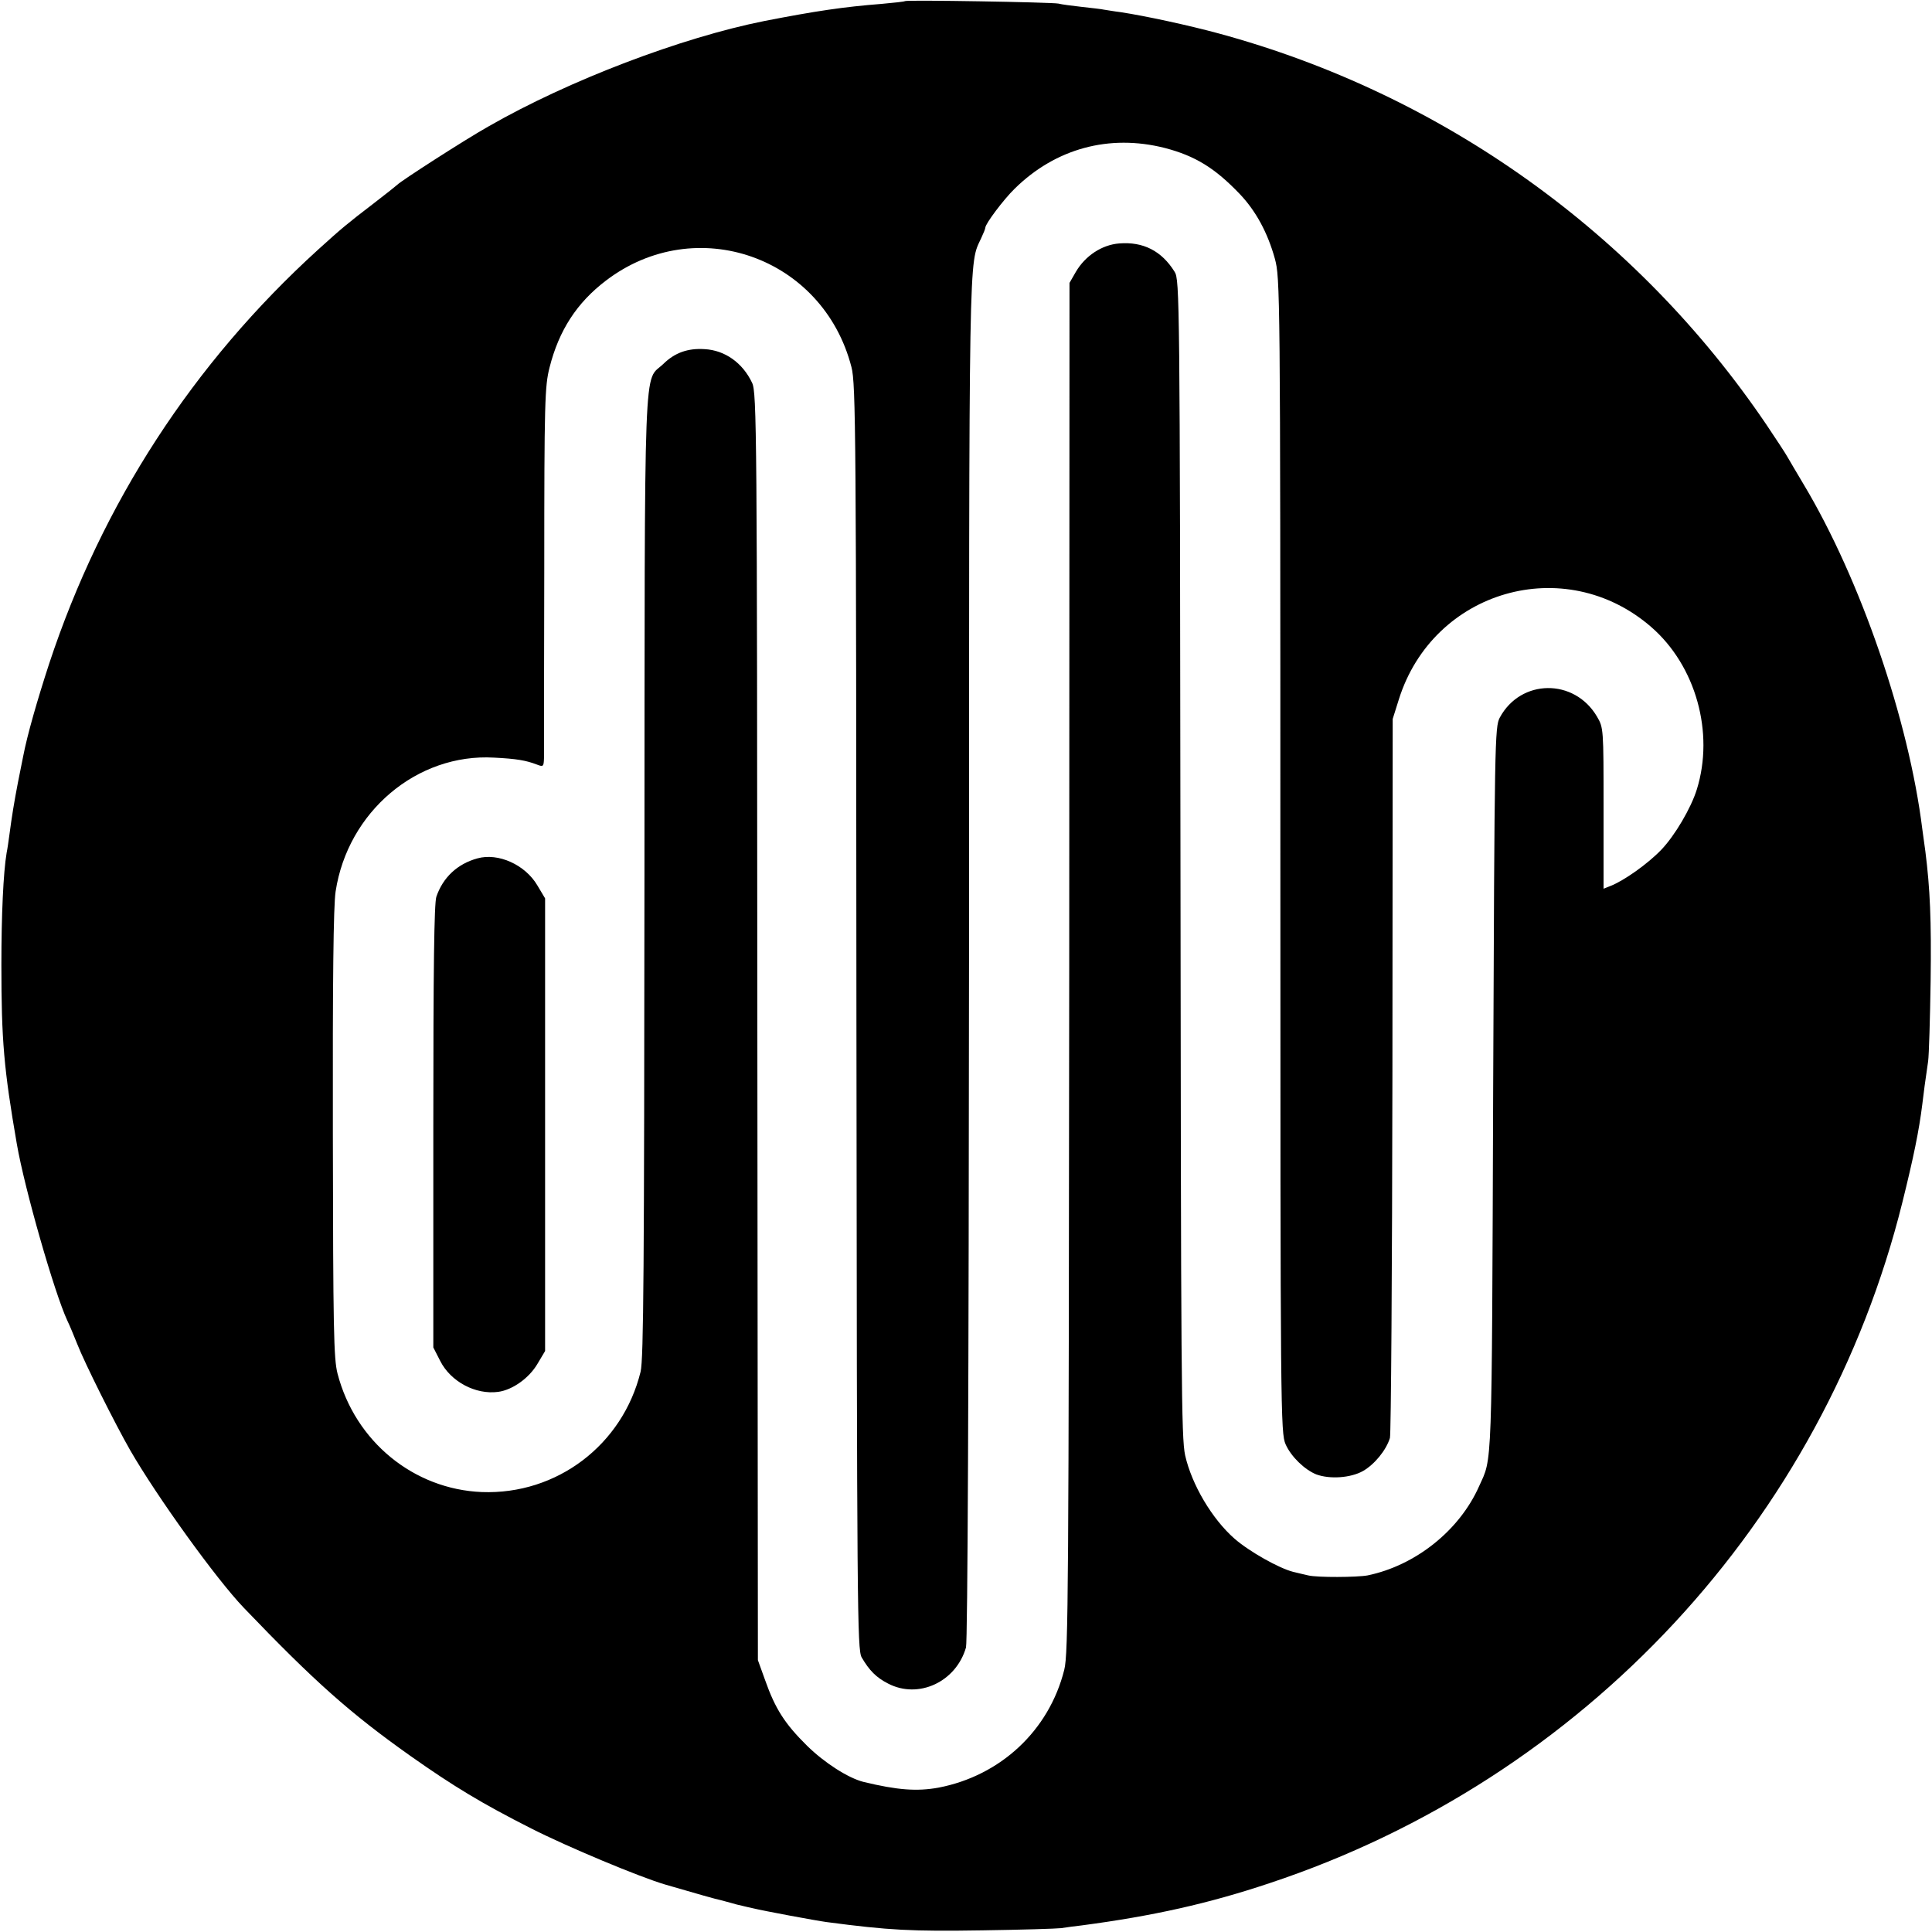 <?xml version="1.0" standalone="no"?>
<!DOCTYPE svg PUBLIC "-//W3C//DTD SVG 20010904//EN"
 "http://www.w3.org/TR/2001/REC-SVG-20010904/DTD/svg10.dtd">
<svg version="1.0" xmlns="http://www.w3.org/2000/svg"
 width="700pt" height="700pt" viewBox="0 0 700 700"
 preserveAspectRatio="xMidYMid meet">
<g transform="translate(0,700) scale(0.1,-0.1)"
fill="#000000" stroke="none">
<path d="M3279 6996 c-2 -2 -40 -6 -84 -10 -140 -11 -240 -26 -425 -62 -301
-60 -709 -215 -1000 -382 -87 -49 -318 -198 -330 -211 -3 -3 -43 -35 -90 -71
-90 -69 -111 -86 -198 -165 -453 -412 -782 -919 -974 -1500 -43 -132 -79 -257
-94 -335 -3 -14 -11 -56 -19 -95 -14 -73 -22 -122 -31 -190 -3 -22 -7 -51 -10
-65 -12 -71 -19 -226 -19 -405 0 -275 9 -378 56 -650 28 -162 136 -539 183
-640 8 -16 24 -55 36 -85 26 -67 137 -289 192 -385 97 -168 312 -467 412 -571
254 -265 384 -381 603 -536 156 -110 260 -173 438 -263 132 -67 393 -176 485
-203 113 -33 187 -54 203 -57 10 -3 27 -7 37 -10 10 -3 28 -8 39 -10 12 -3 29
-7 39 -9 36 -9 229 -45 267 -50 227 -30 307 -34 565 -30 140 2 269 6 285 8 17
3 50 7 75 10 257 34 459 79 680 153 1139 378 2006 1312 2293 2468 40 161 60
258 72 355 3 28 12 95 21 155 3 22 7 153 9 290 3 222 -2 335 -19 470 -3 22 -8
58 -11 80 -49 396 -224 906 -430 1250 -26 44 -53 89 -59 100 -6 11 -40 63 -75
115 -470 695 -1175 1199 -1986 1419 -107 29 -263 63 -355 77 -25 3 -52 8 -60
9 -8 2 -44 6 -80 10 -36 4 -74 9 -85 12 -24 5 -550 14 -556 9z m941 -532 c111
-29 182 -73 272 -167 58 -61 101 -140 127 -234 19 -71 20 -103 20 -2163 0
-2029 1 -2091 19 -2133 20 -45 69 -92 111 -109 49 -18 124 -13 169 12 42 24
84 75 98 120 4 14 8 606 9 1315 l1 1290 22 70 c124 397 602 535 915 263 161
-140 229 -382 165 -588 -21 -68 -80 -168 -129 -219 -49 -51 -135 -112 -184
-131 l-25 -10 0 292 c0 289 0 291 -24 332 -82 139 -276 137 -352 -4 -18 -34
-19 -83 -24 -1350 -5 -1405 -3 -1328 -51 -1435 -71 -160 -230 -287 -404 -323
-38 -7 -182 -8 -215 0 -14 3 -38 9 -55 13 -51 13 -158 73 -212 120 -82 72
-155 196 -179 302 -14 65 -15 267 -17 2213 -2 1976 -3 2047 -21 2075 -47 76
-114 110 -201 103 -63 -5 -123 -45 -157 -103 l-23 -40 -1 -2480 c-2 -2254 -3
-2487 -18 -2545 -55 -220 -231 -384 -456 -427 -78 -14 -148 -9 -272 21 -55 14
-141 69 -204 131 -80 79 -115 133 -152 238 l-26 72 -2 2295 c-1 2157 -2 2298
-19 2333 -34 72 -98 118 -172 122 -61 4 -108 -13 -149 -53 -73 -71 -68 85 -69
-1852 -1 -1418 -3 -1755 -14 -1800 -65 -265 -303 -446 -575 -436 -247 10 -459
183 -523 429 -14 54 -16 160 -17 867 -1 561 2 828 10 880 44 289 295 501 574
485 81 -4 116 -10 155 -25 23 -9 25 -8 26 23 0 17 0 327 1 687 0 604 2 661 19
728 34 135 99 235 204 315 326 249 787 87 890 -313 16 -60 17 -247 18 -2355 2
-2151 3 -2292 19 -2320 28 -48 53 -73 96 -95 110 -57 246 6 282 131 6 21 10
953 11 2499 0 2618 -1 2509 44 2607 8 17 15 34 15 38 0 14 66 102 106 141 148
146 343 199 544 148z"/>
<path d="M1730 3890 c-73 -20 -125 -69 -149 -139 -8 -25 -11 -257 -11 -834 l0
-799 25 -49 c38 -75 128 -123 210 -112 52 7 112 50 142 101 l28 47 0 820 0
820 -28 47 c-44 75 -142 119 -217 98z"/>
</g>
</svg>
